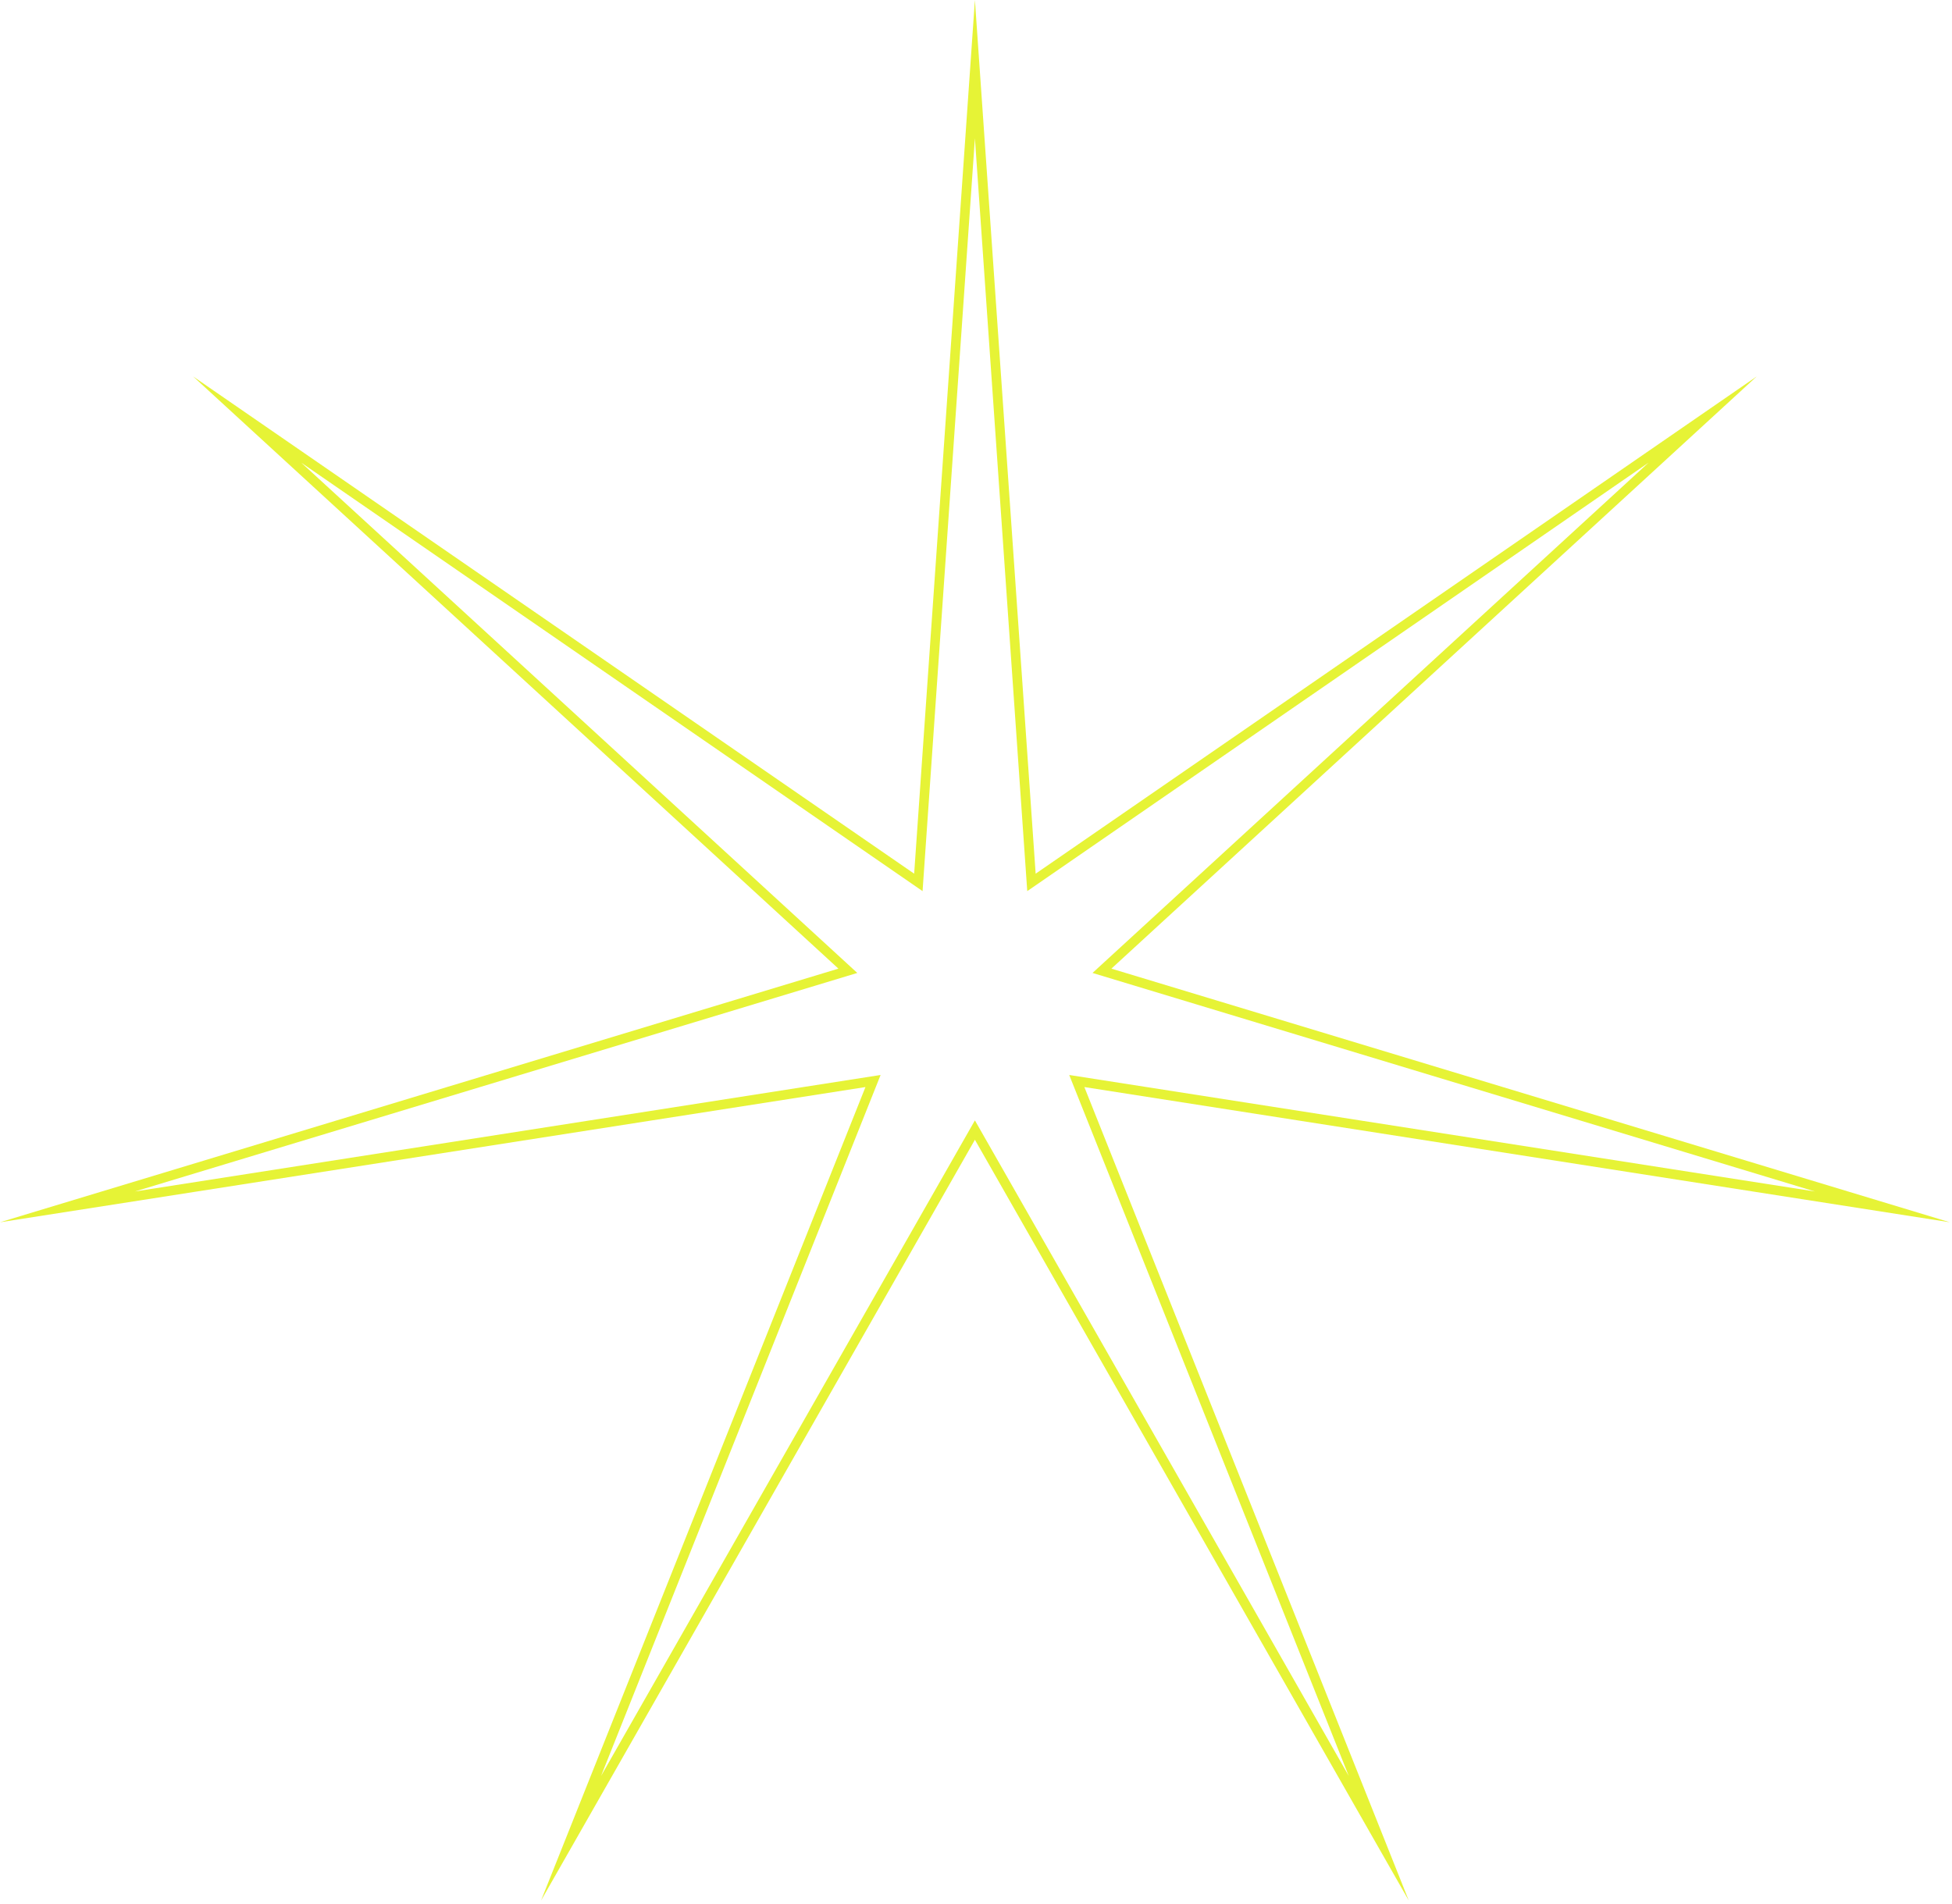 <?xml version="1.0" encoding="UTF-8"?> <svg xmlns="http://www.w3.org/2000/svg" width="407" height="397" viewBox="0 0 407 397" fill="none"> <path fill-rule="evenodd" clip-rule="evenodd" d="M214.186 185.839L203.272 28.841L192.359 185.839L62.81 96.485L178.751 202.903L28.119 248.478L183.608 224.182L125.322 370.367L203.272 233.652L281.223 370.367L222.937 224.182L378.426 248.478L227.794 202.903L343.735 96.485L214.186 185.839ZM366.284 78.502L231.731 202.005L406.545 254.896L226.094 226.7L293.737 396.352L203.272 237.69L112.808 396.352L180.451 226.7L0 254.896L174.814 202.005L40.261 78.502L190.607 182.201L203.272 0L215.938 182.201L366.284 78.502Z" fill="#E6F336"></path> </svg> 